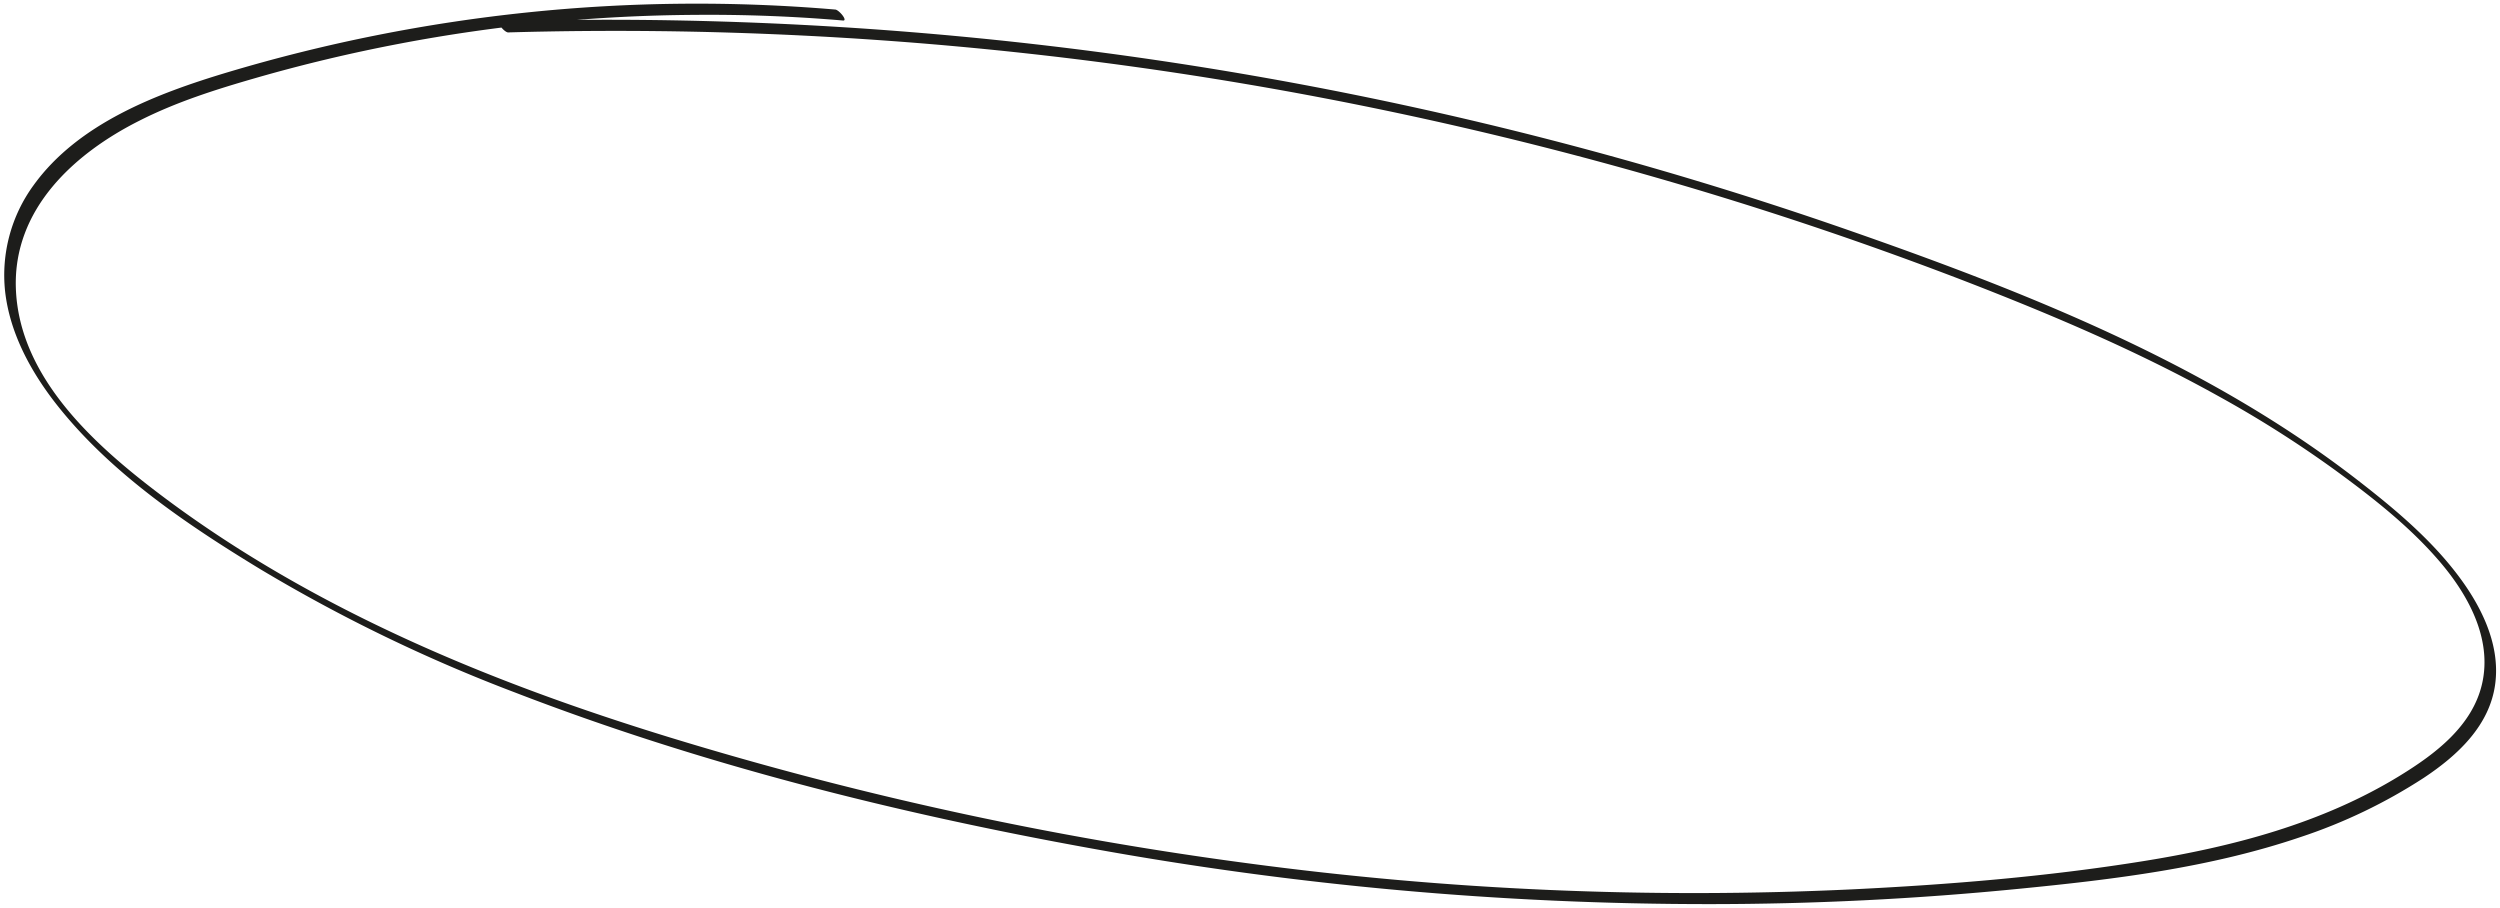 <svg id="Acceuil_pictos" data-name="Acceuil+pictos" xmlns="http://www.w3.org/2000/svg" viewBox="0 0 672.62 244.42"><defs><style>.cls-1{fill:#1d1d1b;}</style></defs><path class="cls-1" d="M136.8,8.72A1013.09,1013.09,0,0,1,452.5,49.79q38.64,11.4,76.27,25.88c23.24,9,46.24,18.75,68,30.86a303.09,303.09,0,0,1,31.55,20c9.83,7.18,19.75,14.93,27.74,24.17,7.81,9,14.56,21,11.73,33.3-2.6,11.33-12.6,18.86-22,24.63-21,12.92-45.19,19.22-69.29,23.08-25.85,4.15-52.1,6.3-78.23,7.57a903,903,0,0,1-162.44-7,961.94,961.94,0,0,1-155.69-33.9c-47.73-14.65-94.86-34-135.18-63.93C26.73,120.87,5.16,102.28,4.27,77.62c-.76-21.33,15.62-36.3,33.26-45.16,9.86-5,20.39-8.34,31-11.4q19.24-5.55,39-9.31A438.76,438.76,0,0,1,187.07,4Q207,3.83,226.81,5.52c1.39.12-1.06-2.86-2.08-2.95A440.44,440.44,0,0,0,61.07,19.5c-18.91,5.69-40,13.69-52,30.29A41,41,0,0,0,1.37,78.36c1.21,10.84,6.49,20.81,13,29.37,14.55,19,35.49,33.15,55.72,45.44a429.62,429.62,0,0,0,68.44,33.13c49.89,19.26,102.45,32.45,155,41.95a928.43,928.43,0,0,0,166.29,15q41.72,0,83.28-4.11c25.54-2.51,51.44-5.64,75.86-13.93a143.39,143.39,0,0,0,33.15-15.93c9.05-6,17.82-14.08,19.24-25.42,1.39-11-4.21-21.62-10.79-30.05-7.36-9.45-16.75-17.27-26.18-24.58C593.92,97.83,545,78.54,497,61.81A1015.78,1015.78,0,0,0,174.64,5.38q-20.23-.22-40.45.36c-.72,0,1.41,3,2.61,3Z"/></svg>